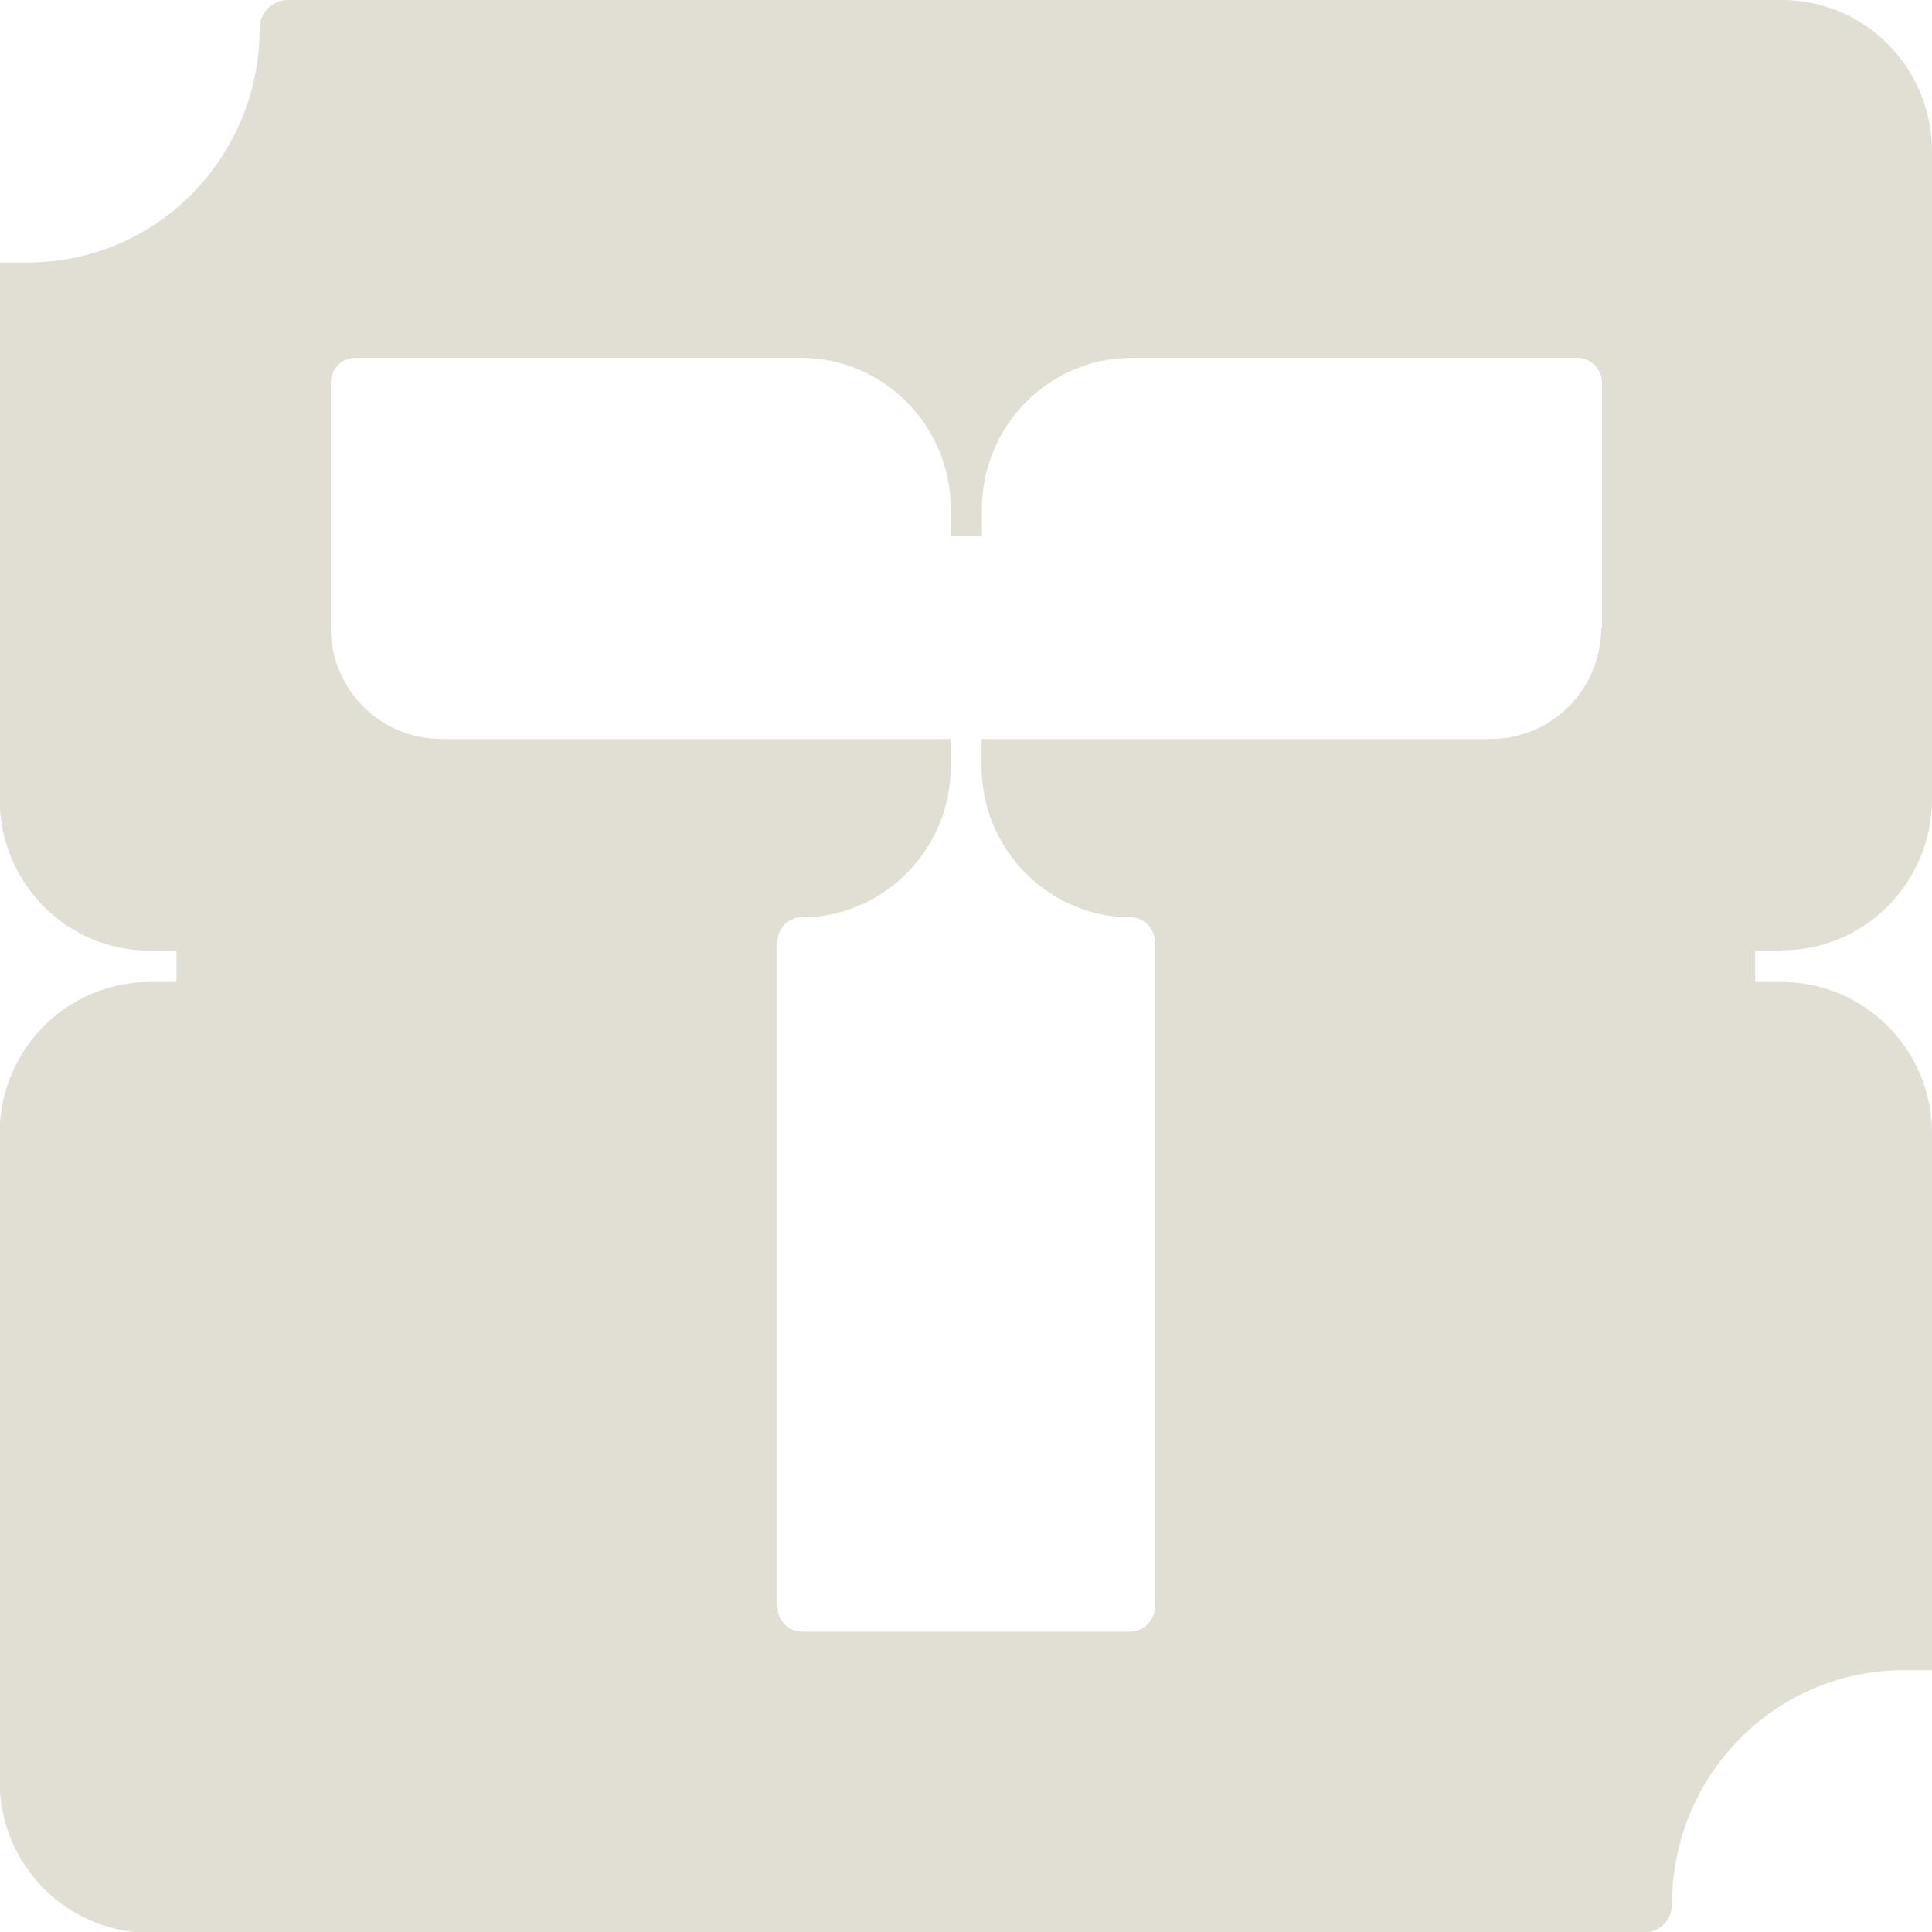 <svg width="32" height="32" viewBox="0 0 32 32" fill="none" xmlns="http://www.w3.org/2000/svg">
<path d="M26.522 10.392C26.522 11.415 25.702 12.239 24.694 12.239H16.258V12.689C16.258 14.016 17.277 15.097 18.566 15.191H18.718C18.947 15.191 19.128 15.377 19.128 15.605V26.611C19.128 26.839 18.941 27.026 18.718 27.026H13.287C13.059 27.026 12.877 26.839 12.877 26.611V15.605C12.877 15.377 13.059 15.191 13.287 15.191H13.44C14.729 15.097 15.748 14.016 15.748 12.689V12.239H7.306C6.292 12.239 5.478 11.409 5.478 10.392V6.342C5.478 6.114 5.659 5.927 5.888 5.927H13.264C14.635 5.927 15.748 7.049 15.748 8.434V8.884H16.264V8.434C16.264 7.049 17.377 5.927 18.748 5.927H26.124C26.352 5.927 26.534 6.114 26.534 6.342V10.392H26.522ZM29.516 15.74C30.887 15.74 32 14.618 32 13.232V2.507C32 1.122 30.887 0 29.516 0H4.769C4.511 0 4.3 0.21 4.3 0.473C4.3 2.613 2.584 4.348 0.463 4.348H-0.006V13.238C-0.006 14.624 1.107 15.746 2.478 15.746H2.923V16.266H2.478C1.107 16.266 -0.006 17.388 -0.006 18.773V29.504C-0.006 30.89 1.107 32.012 2.478 32.012H27.225C27.483 32.012 27.694 31.801 27.694 31.538C27.694 29.399 29.41 27.663 31.531 27.663H32V18.773C32 17.388 30.887 16.266 29.516 16.266H29.071V15.746H29.516V15.74Z" fill="#E1DED4"/>
</svg>
